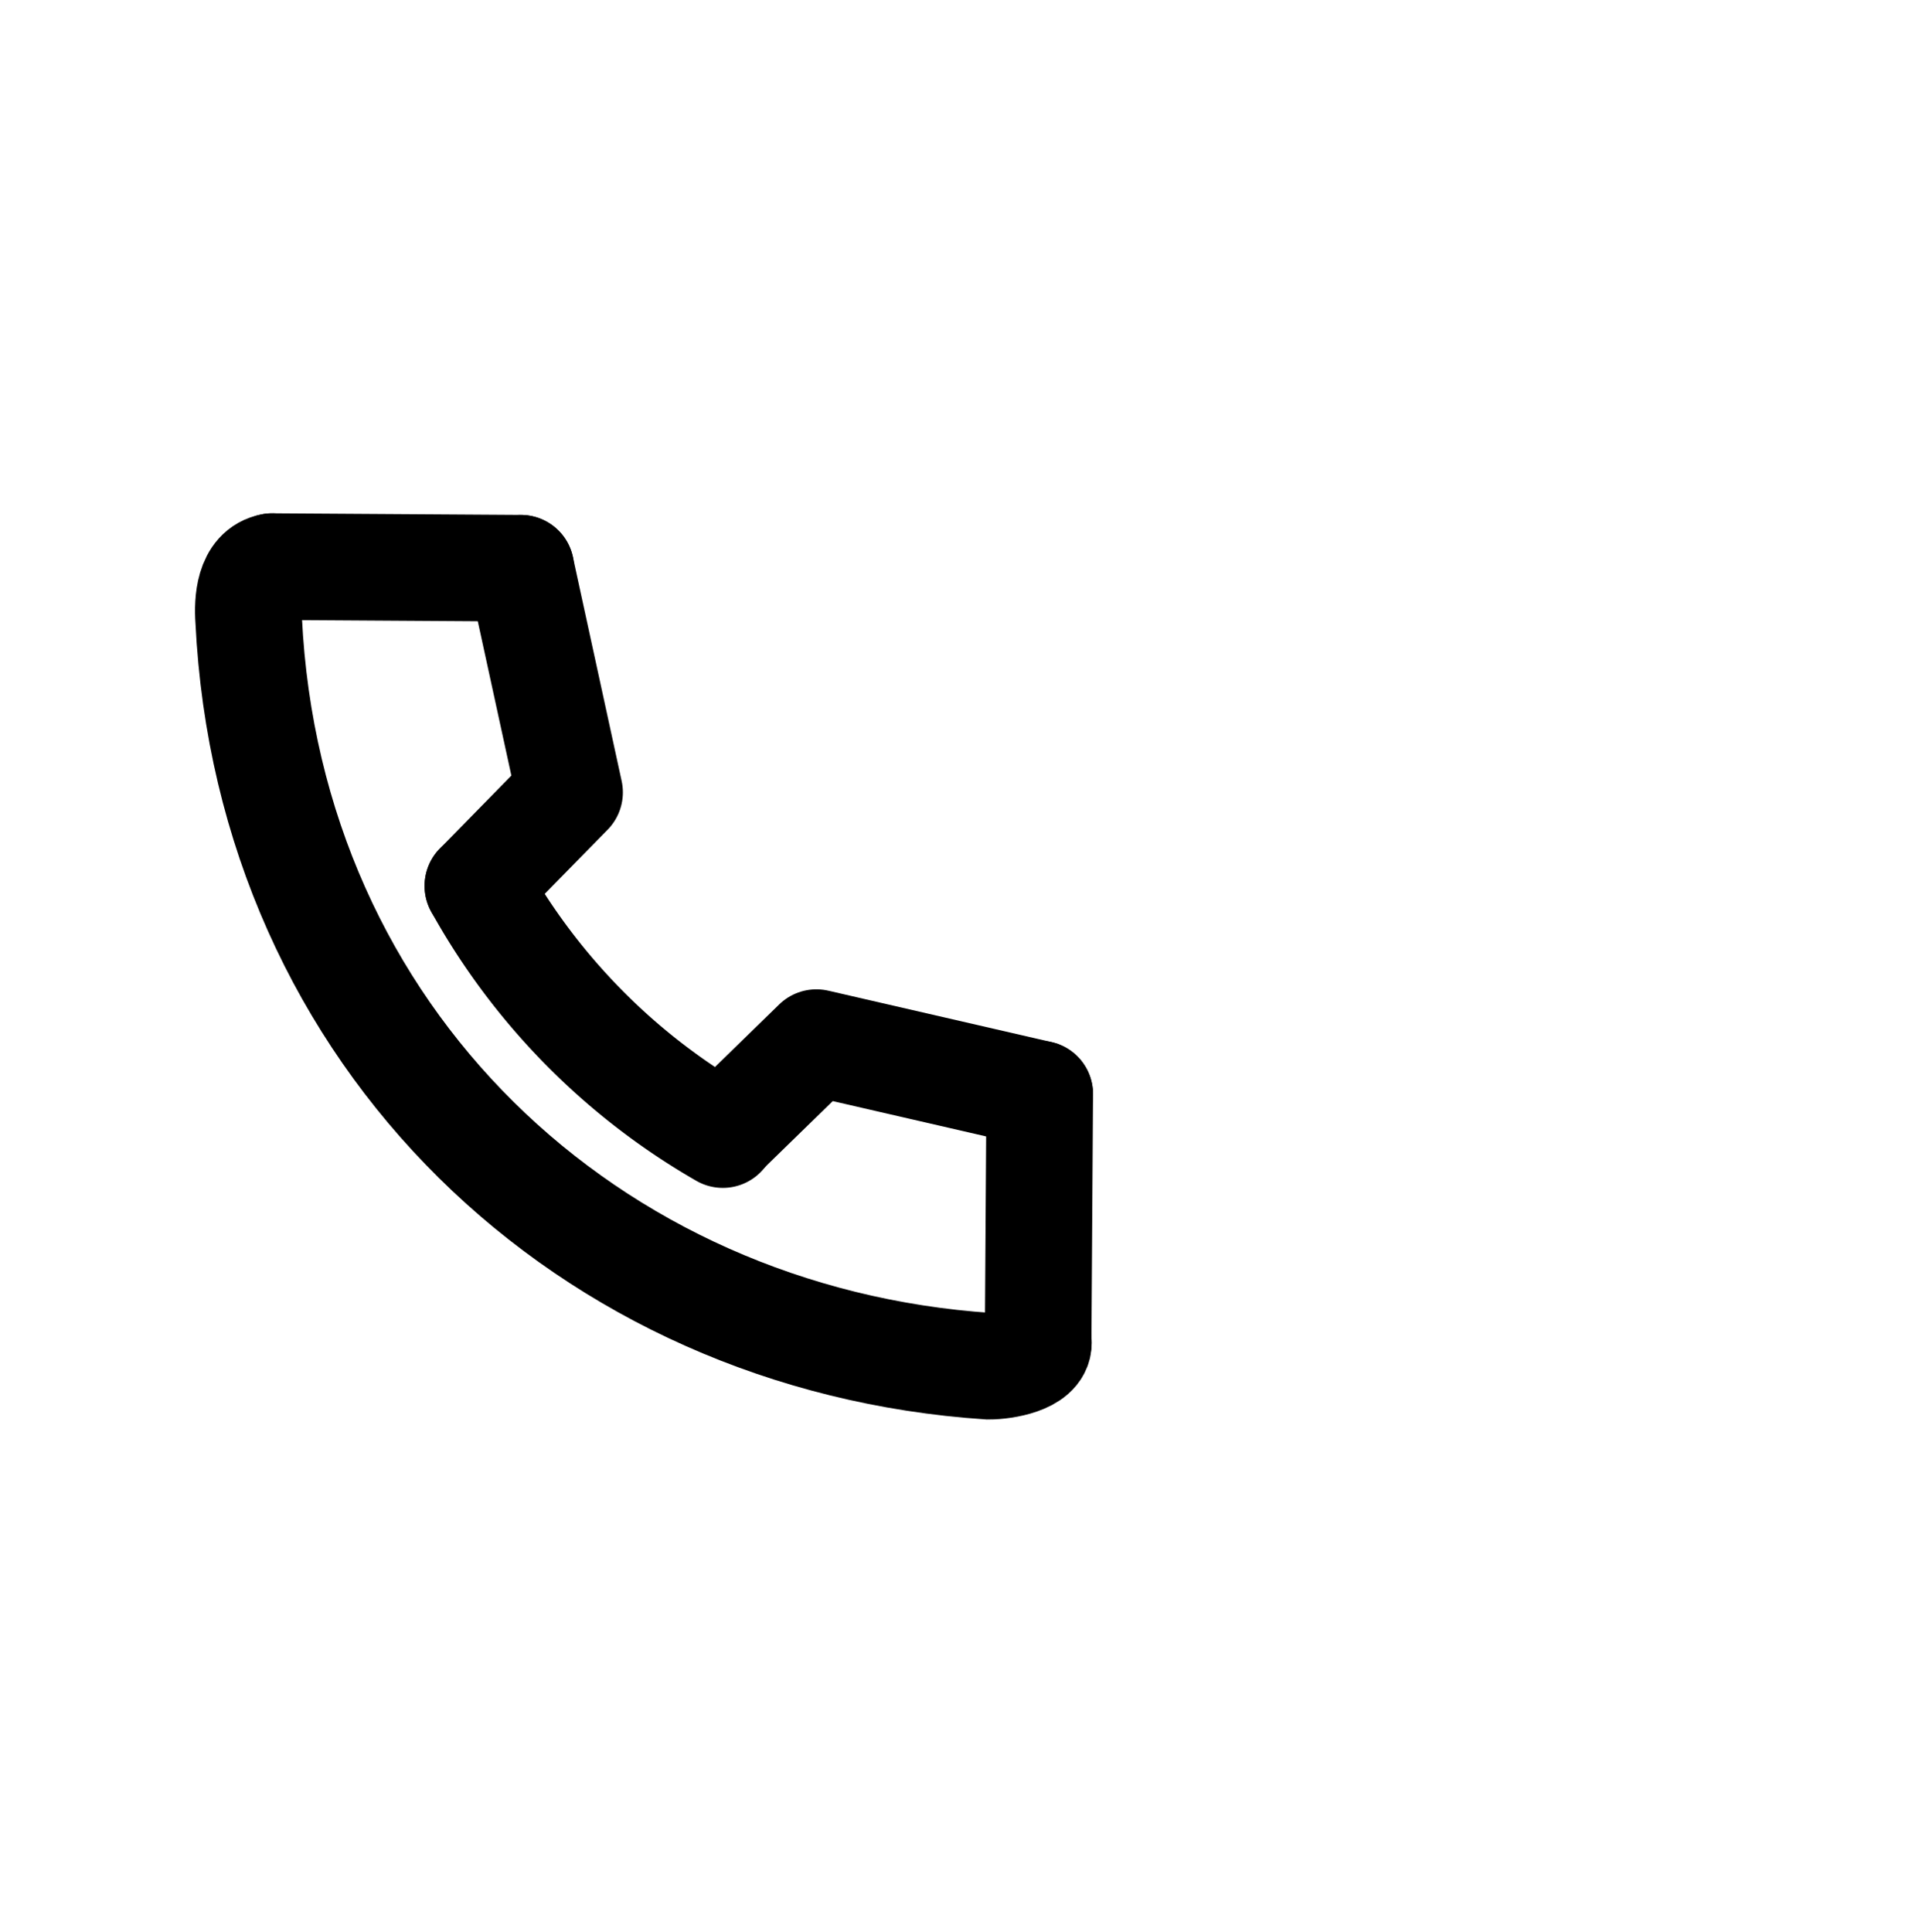<svg xmlns="http://www.w3.org/2000/svg" viewBox="0 0 72 72.49">
  <defs>
    <style>
      .cls-1,
      .cls-2,
      .cls-3{
        fill:none;
      }
      .cls-2,
      .cls-3{
        stroke:#000;
        stroke-linecap:round;
        stroke-width:4px;
      }
      .cls-2{
        stroke-miterlimit:10;
      }
      .cls-3{
        stroke-linejoin:round;
      }
    </style>
  </defs>
  <polyline class="cls-1" points="72 72.49 0 72 0.49 0"/>
  <path class="cls-2" d="M10.21,9.17c-.87.15-.93,1.31-.88,2,.76,15.7,12.76,27,27.76,28,.62,0,1.87-.22,1.87-.87" transform="translate(0 12.09)"/>
  <path class="cls-2" d="M17.93,21.15a24.44,24.44,0,0,0,9.19,9.33" transform="translate(0 12.09)"/>
  <polyline class="cls-3" points="39.01 41.05 30.63 39.12 27.12 42.54"/>
  <polyline class="cls-3" points="19.54 21.32 21.37 29.73 17.93 33.24"/>
  <line class="cls-2" x1="10.21" y1="21.26" x2="19.54" y2="21.32"/>
  <line class="cls-2" x1="39.01" y1="41.05" x2="38.95" y2="50.39"/>
</svg>